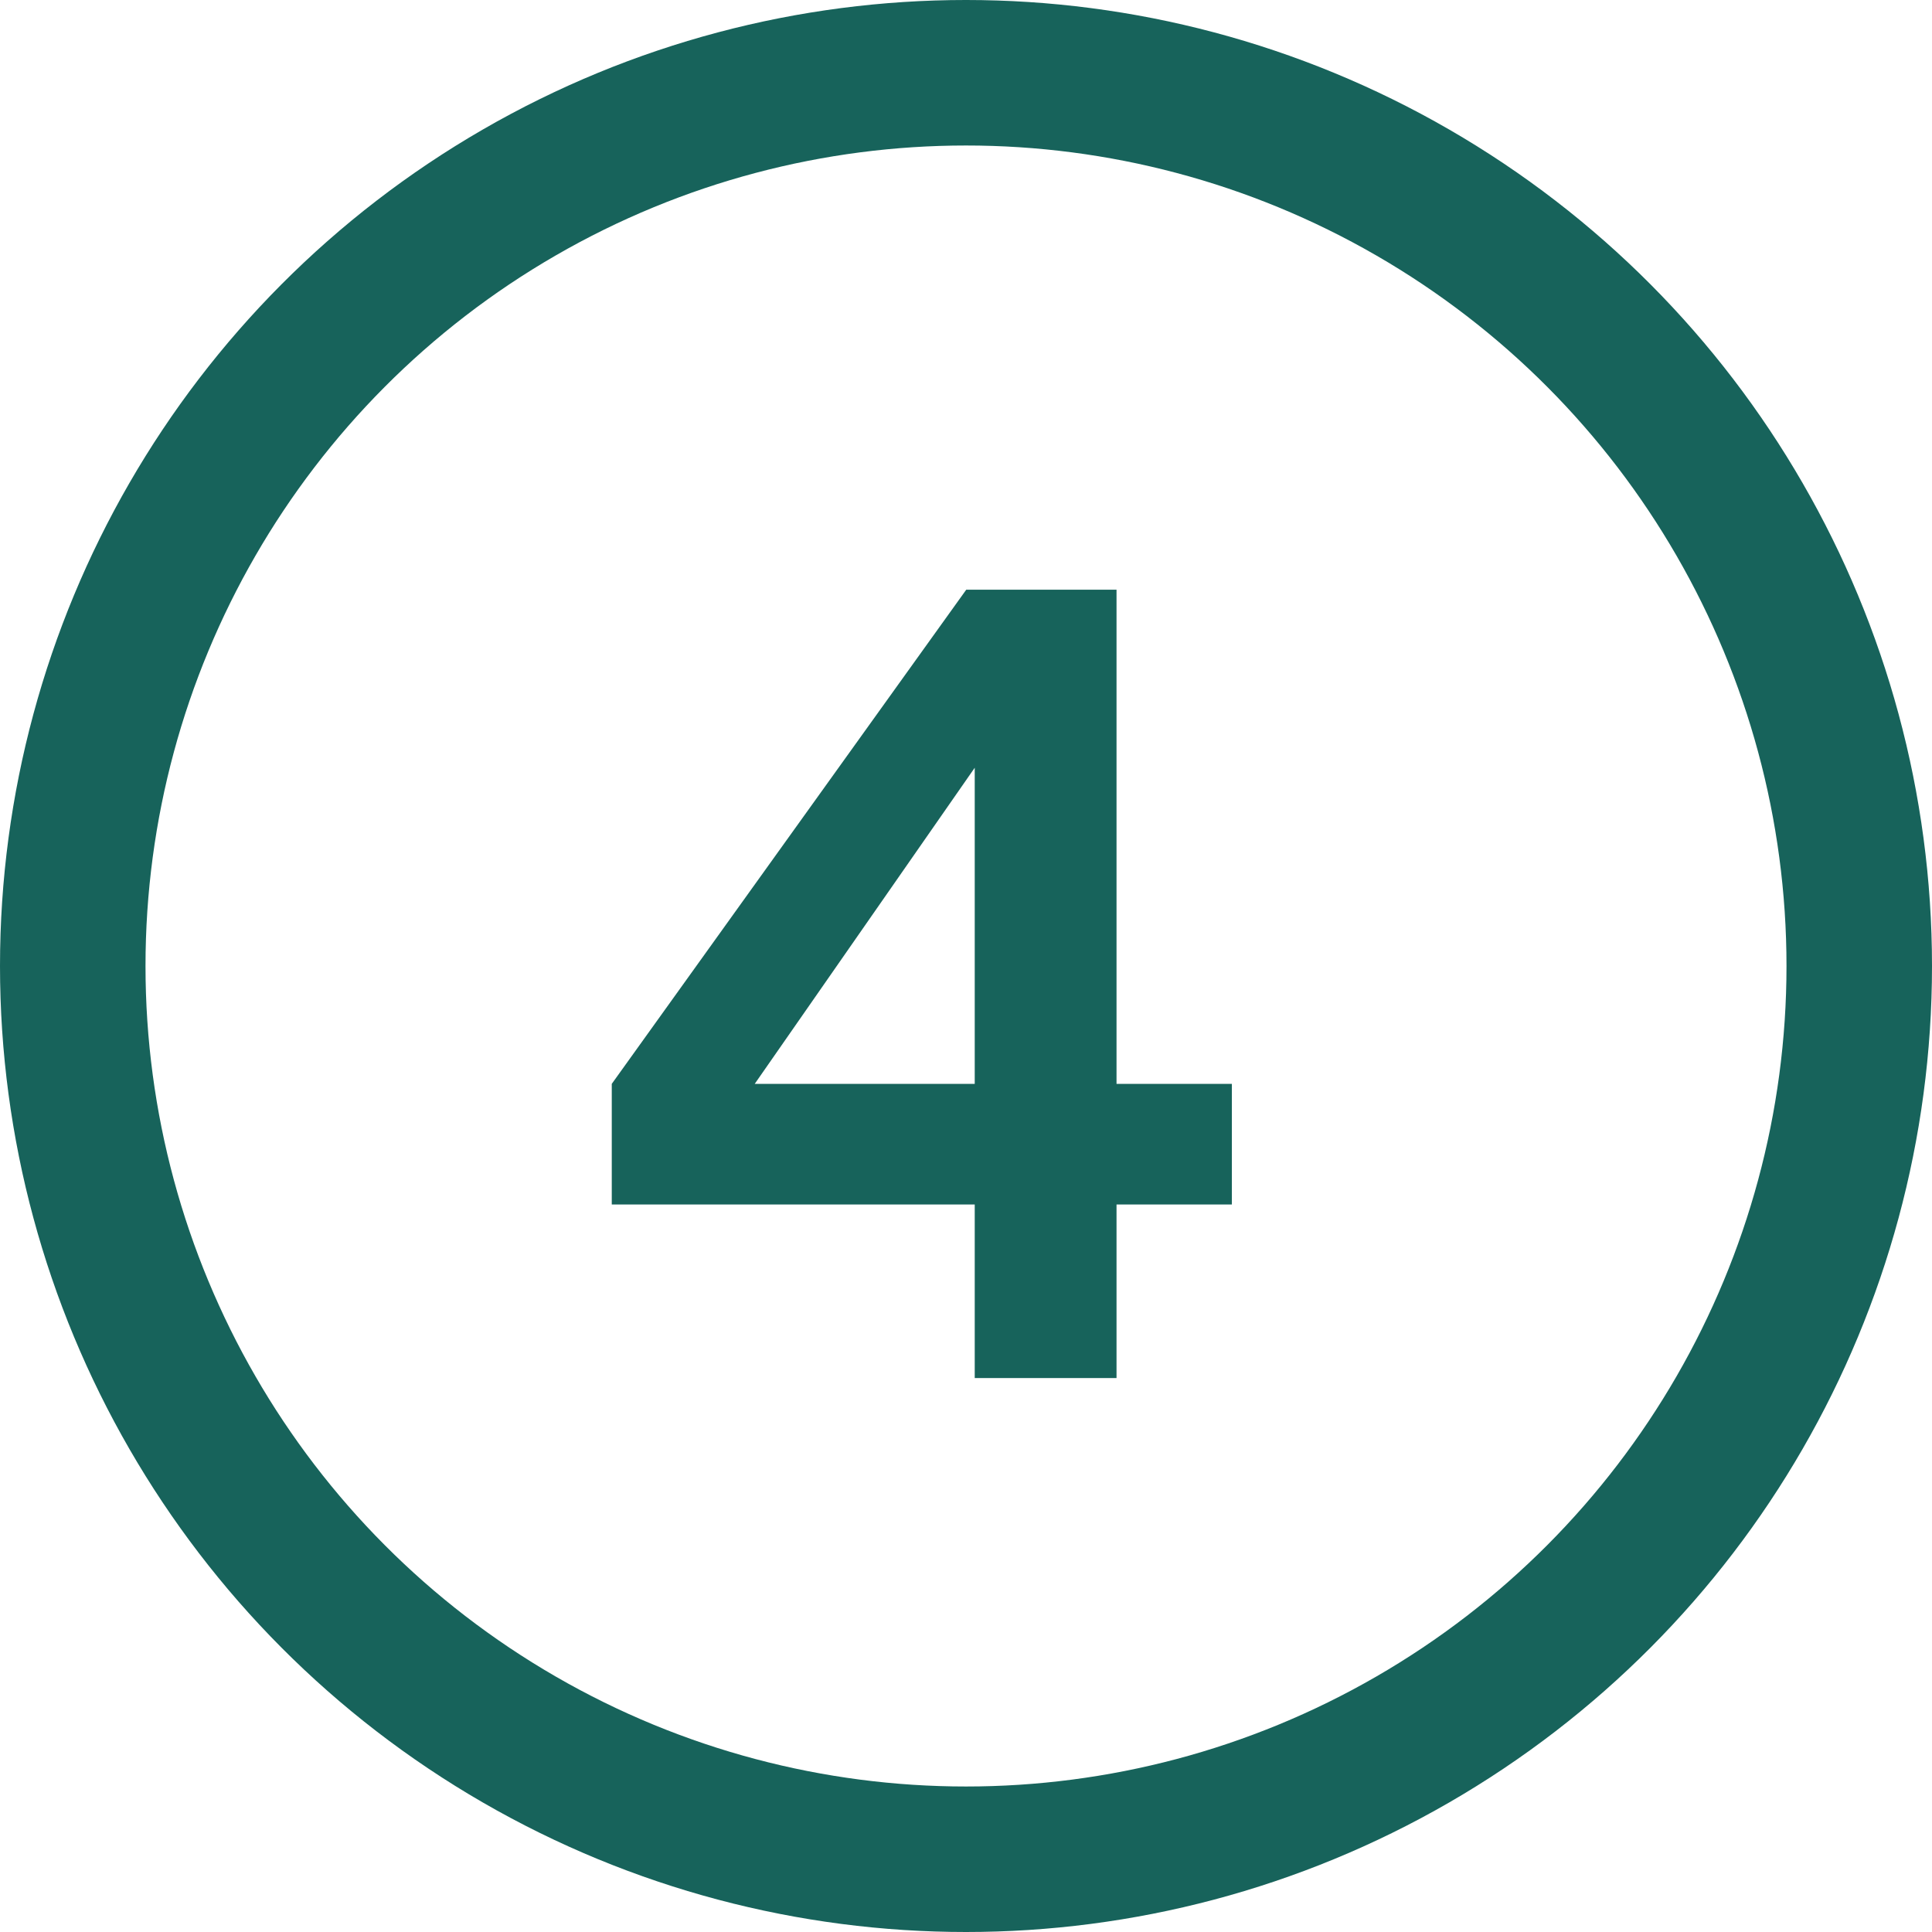 <?xml version="1.0" encoding="UTF-8"?><svg id="uuid-c9ba7fc6-7b01-40f2-84be-2ed9f00e6500" xmlns="http://www.w3.org/2000/svg" viewBox="0 0 146.06 146.06"><defs><style>.uuid-3d15f23e-a7b2-454d-af7a-75ea058f57bb{fill:none;stroke:#17635b;stroke-miterlimit:10;stroke-width:11px;}.uuid-17dd6b88-feb5-4b5d-9449-0d5908b29e5e{fill:#17635b;stroke-width:0px;}</style></defs><g id="uuid-e8fab3d3-9b6d-49a4-93cf-d9f5f30ec9a9"><path class="uuid-17dd6b88-feb5-4b5d-9449-0d5908b29e5e" d="m73.69,104.18v-13.12h-27.44v-9.12l26.8-37.36h11.36v37.36h8.72v9.12h-8.72v13.12h-10.72Zm-19.36-18.32l-1.92-3.92h21.28v-28.8l2.8.88-22.16,31.84Z"/><circle class="uuid-3d15f23e-a7b2-454d-af7a-75ea058f57bb" cx="73.03" cy="73.03" r="67.53"/></g></svg>